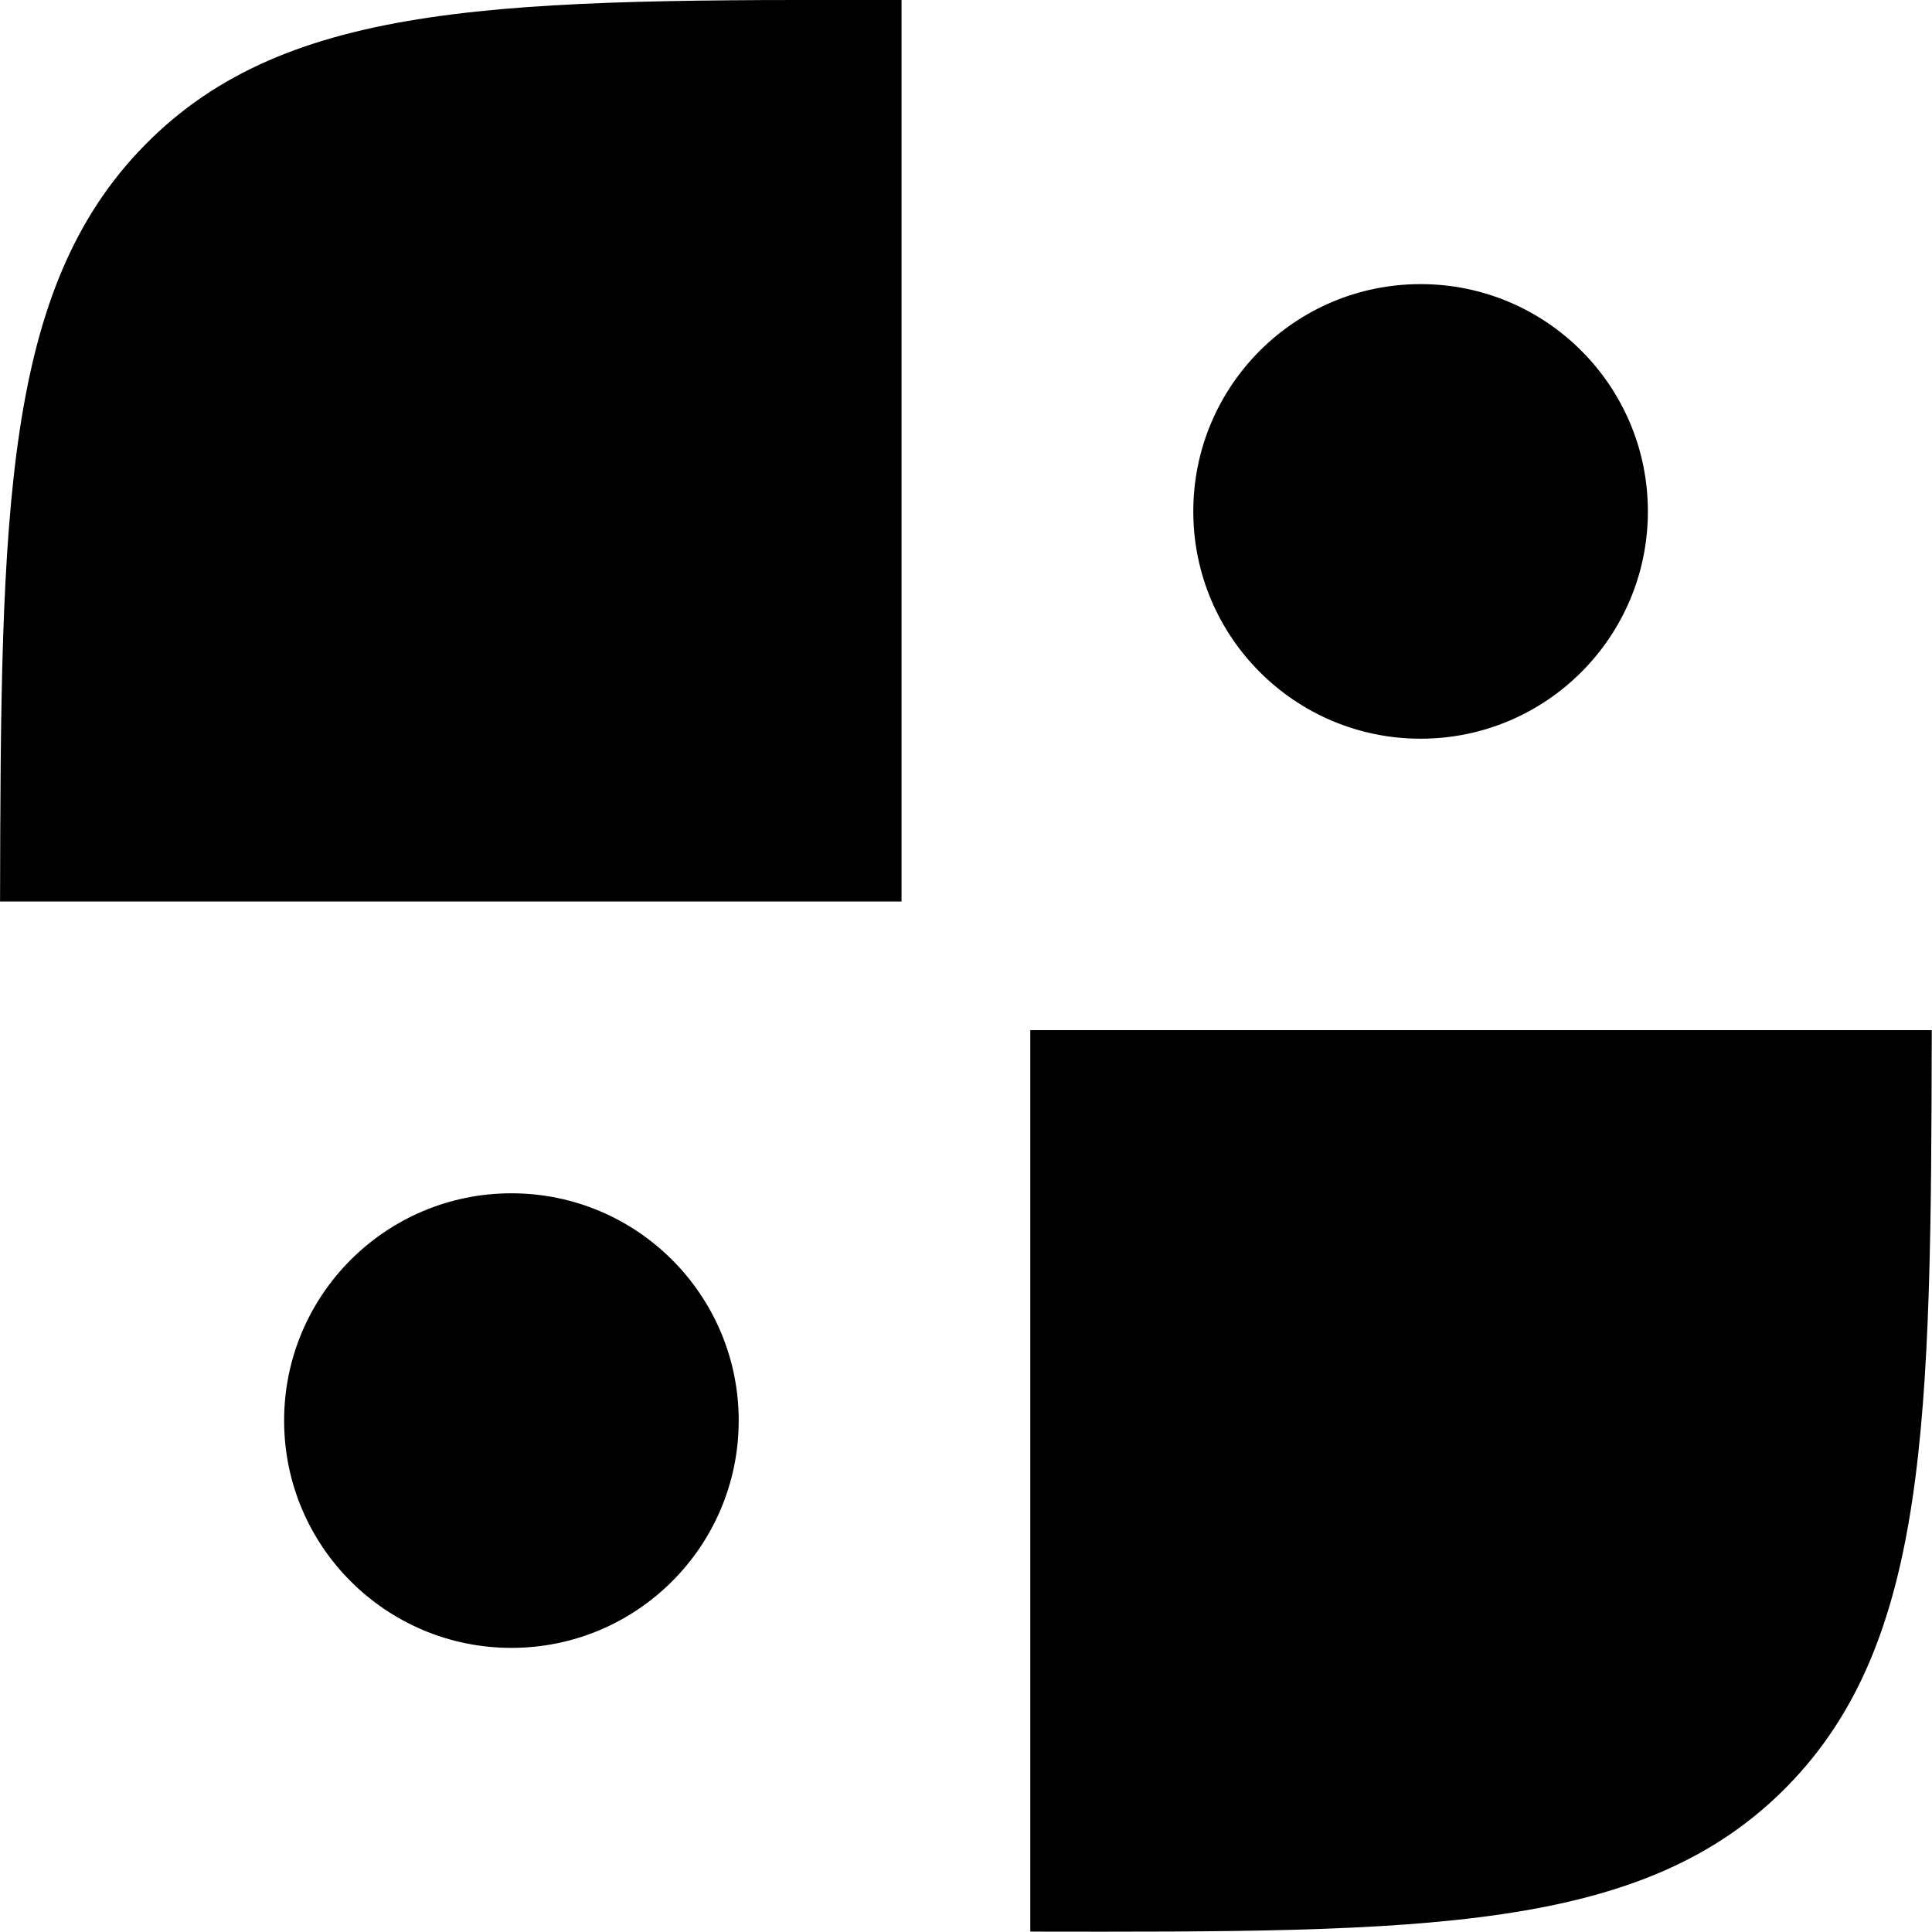 <svg width="102" height="102" viewBox="0 0 102 102" fill="none" xmlns="http://www.w3.org/2000/svg">
<path d="M54.394 54.386L54.394 101.979C75.21 102.013 86.78 102.031 94.355 94.311C101.811 86.709 101.947 75.043 101.987 54.386L54.394 54.386Z" fill="black"/>
<path d="M47.596 47.595L47.596 0.001C26.78 -0.033 15.21 -0.051 7.635 7.67C0.179 15.271 0.043 26.938 0.003 47.595L47.596 47.595Z" fill="black"/>
<circle cx="27" cy="75" r="12" fill="black"/>
<circle cx="75" cy="27" r="12" fill="black"/>
</svg>
